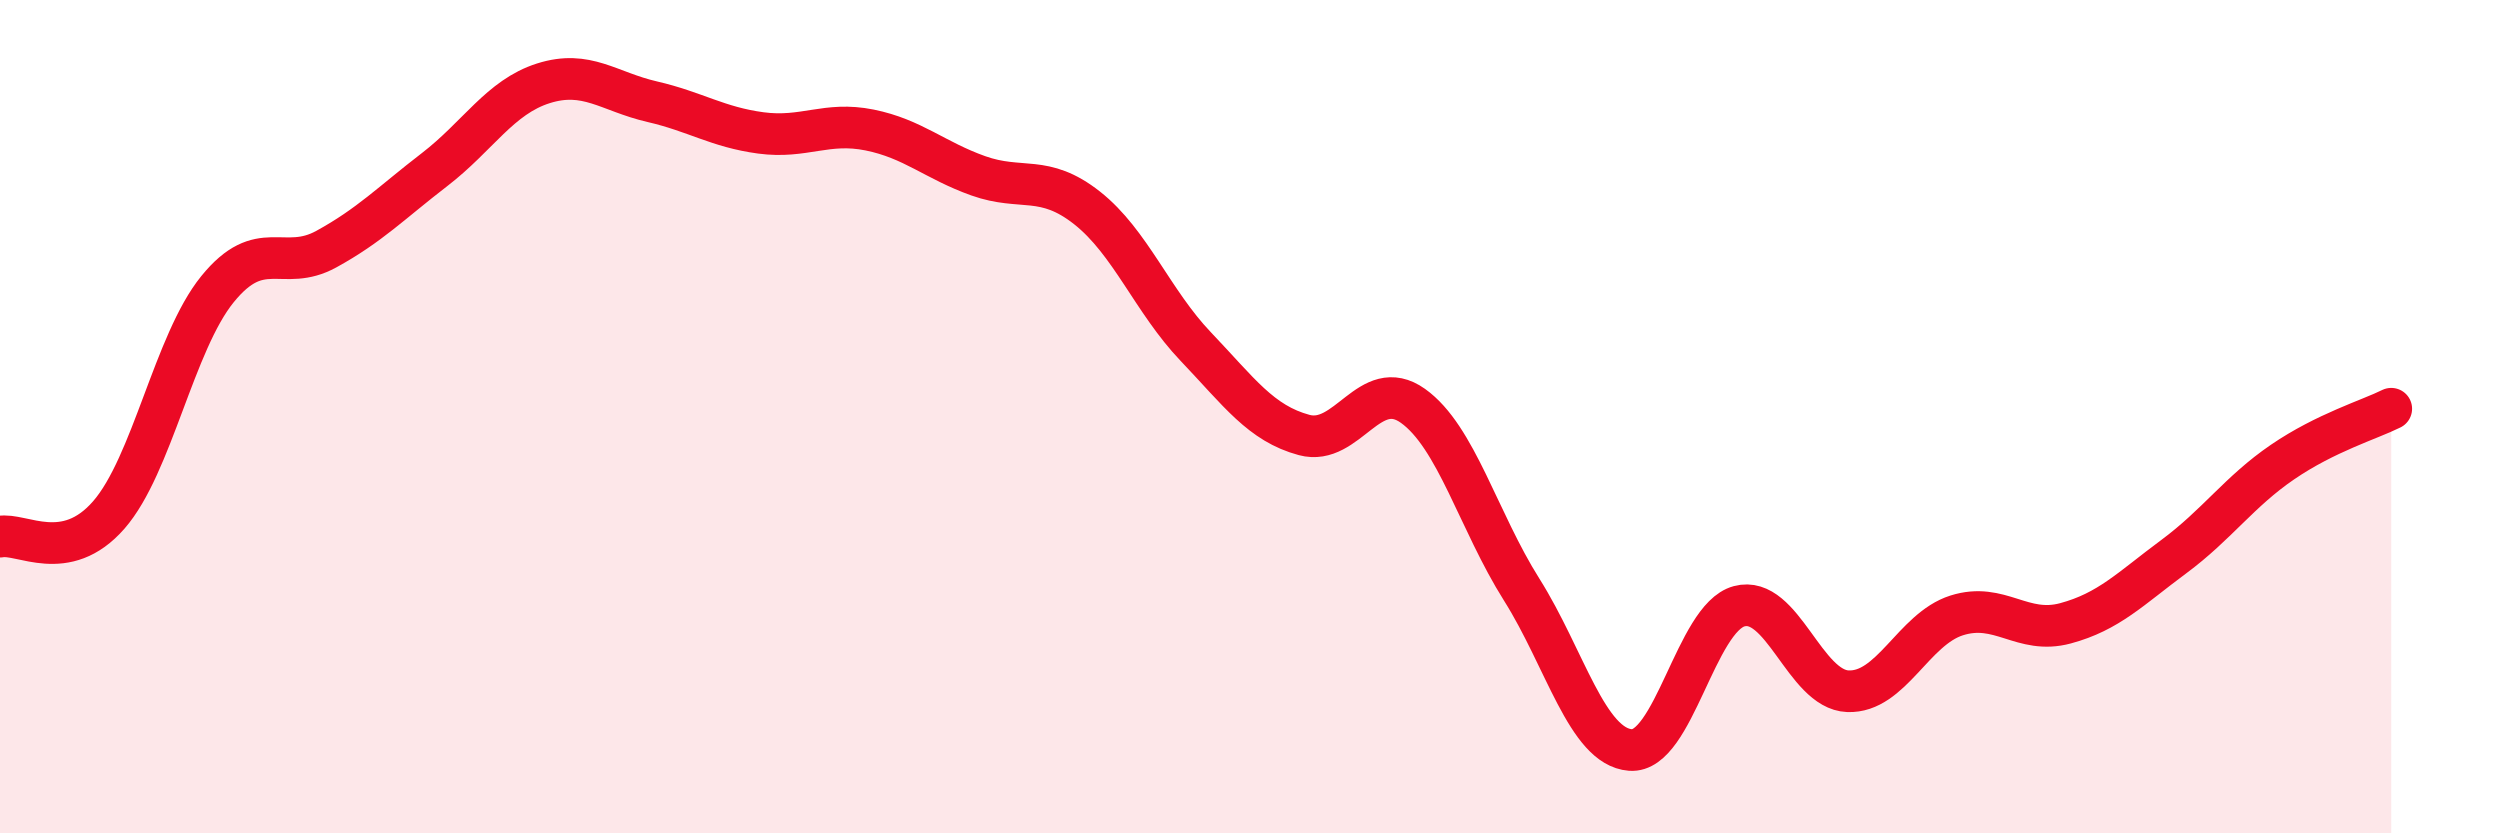 
    <svg width="60" height="20" viewBox="0 0 60 20" xmlns="http://www.w3.org/2000/svg">
      <path
        d="M 0,12.88 C 0.52,12.78 1.57,13.55 2.61,12.36 C 3.65,11.17 4.18,8.22 5.22,6.94 C 6.26,5.66 6.79,6.55 7.83,5.98 C 8.87,5.41 9.39,4.87 10.43,4.07 C 11.47,3.27 12,2.33 13.04,2 C 14.08,1.67 14.61,2.2 15.65,2.44 C 16.69,2.68 17.22,3.05 18.26,3.19 C 19.3,3.33 19.83,2.91 20.87,3.12 C 21.91,3.33 22.44,3.85 23.48,4.22 C 24.52,4.59 25.05,4.17 26.09,4.99 C 27.13,5.81 27.66,7.23 28.7,8.32 C 29.74,9.41 30.26,10.16 31.3,10.44 C 32.34,10.72 32.87,9 33.91,9.74 C 34.95,10.48 35.48,12.5 36.52,14.15 C 37.56,15.8 38.09,17.92 39.13,18 C 40.17,18.08 40.7,14.83 41.74,14.55 C 42.78,14.27 43.31,16.55 44.35,16.59 C 45.39,16.63 45.92,15.1 46.96,14.77 C 48,14.44 48.53,15.24 49.57,14.96 C 50.61,14.68 51.13,14.13 52.17,13.36 C 53.21,12.59 53.74,11.8 54.78,11.09 C 55.82,10.38 56.87,10.07 57.39,9.81L57.39 20L0 20Z"
        fill="#EB0A25"
        opacity="0.1"
        stroke-linecap="round"
        stroke-linejoin="round"
      />
      <path
        d="M 0,12.88 C 0.52,12.78 1.57,13.55 2.61,12.36 C 3.65,11.17 4.18,8.22 5.22,6.94 C 6.26,5.66 6.79,6.55 7.83,5.98 C 8.87,5.41 9.39,4.87 10.43,4.07 C 11.47,3.27 12,2.33 13.04,2 C 14.08,1.67 14.61,2.2 15.65,2.44 C 16.69,2.68 17.22,3.05 18.26,3.19 C 19.3,3.33 19.83,2.91 20.87,3.12 C 21.91,3.33 22.44,3.85 23.48,4.22 C 24.52,4.59 25.05,4.17 26.09,4.99 C 27.13,5.81 27.66,7.23 28.7,8.32 C 29.74,9.41 30.26,10.16 31.3,10.44 C 32.34,10.72 32.87,9 33.91,9.74 C 34.95,10.48 35.48,12.5 36.52,14.15 C 37.56,15.8 38.09,17.92 39.13,18 C 40.17,18.08 40.7,14.83 41.74,14.55 C 42.78,14.27 43.31,16.55 44.35,16.59 C 45.39,16.63 45.92,15.1 46.96,14.77 C 48,14.44 48.53,15.24 49.57,14.96 C 50.61,14.68 51.13,14.13 52.17,13.36 C 53.21,12.59 53.74,11.8 54.78,11.09 C 55.82,10.38 56.87,10.07 57.39,9.81"
        stroke="#EB0A25"
        stroke-width="1"
        fill="none"
        stroke-linecap="round"
        stroke-linejoin="round"
      />
    </svg>
  